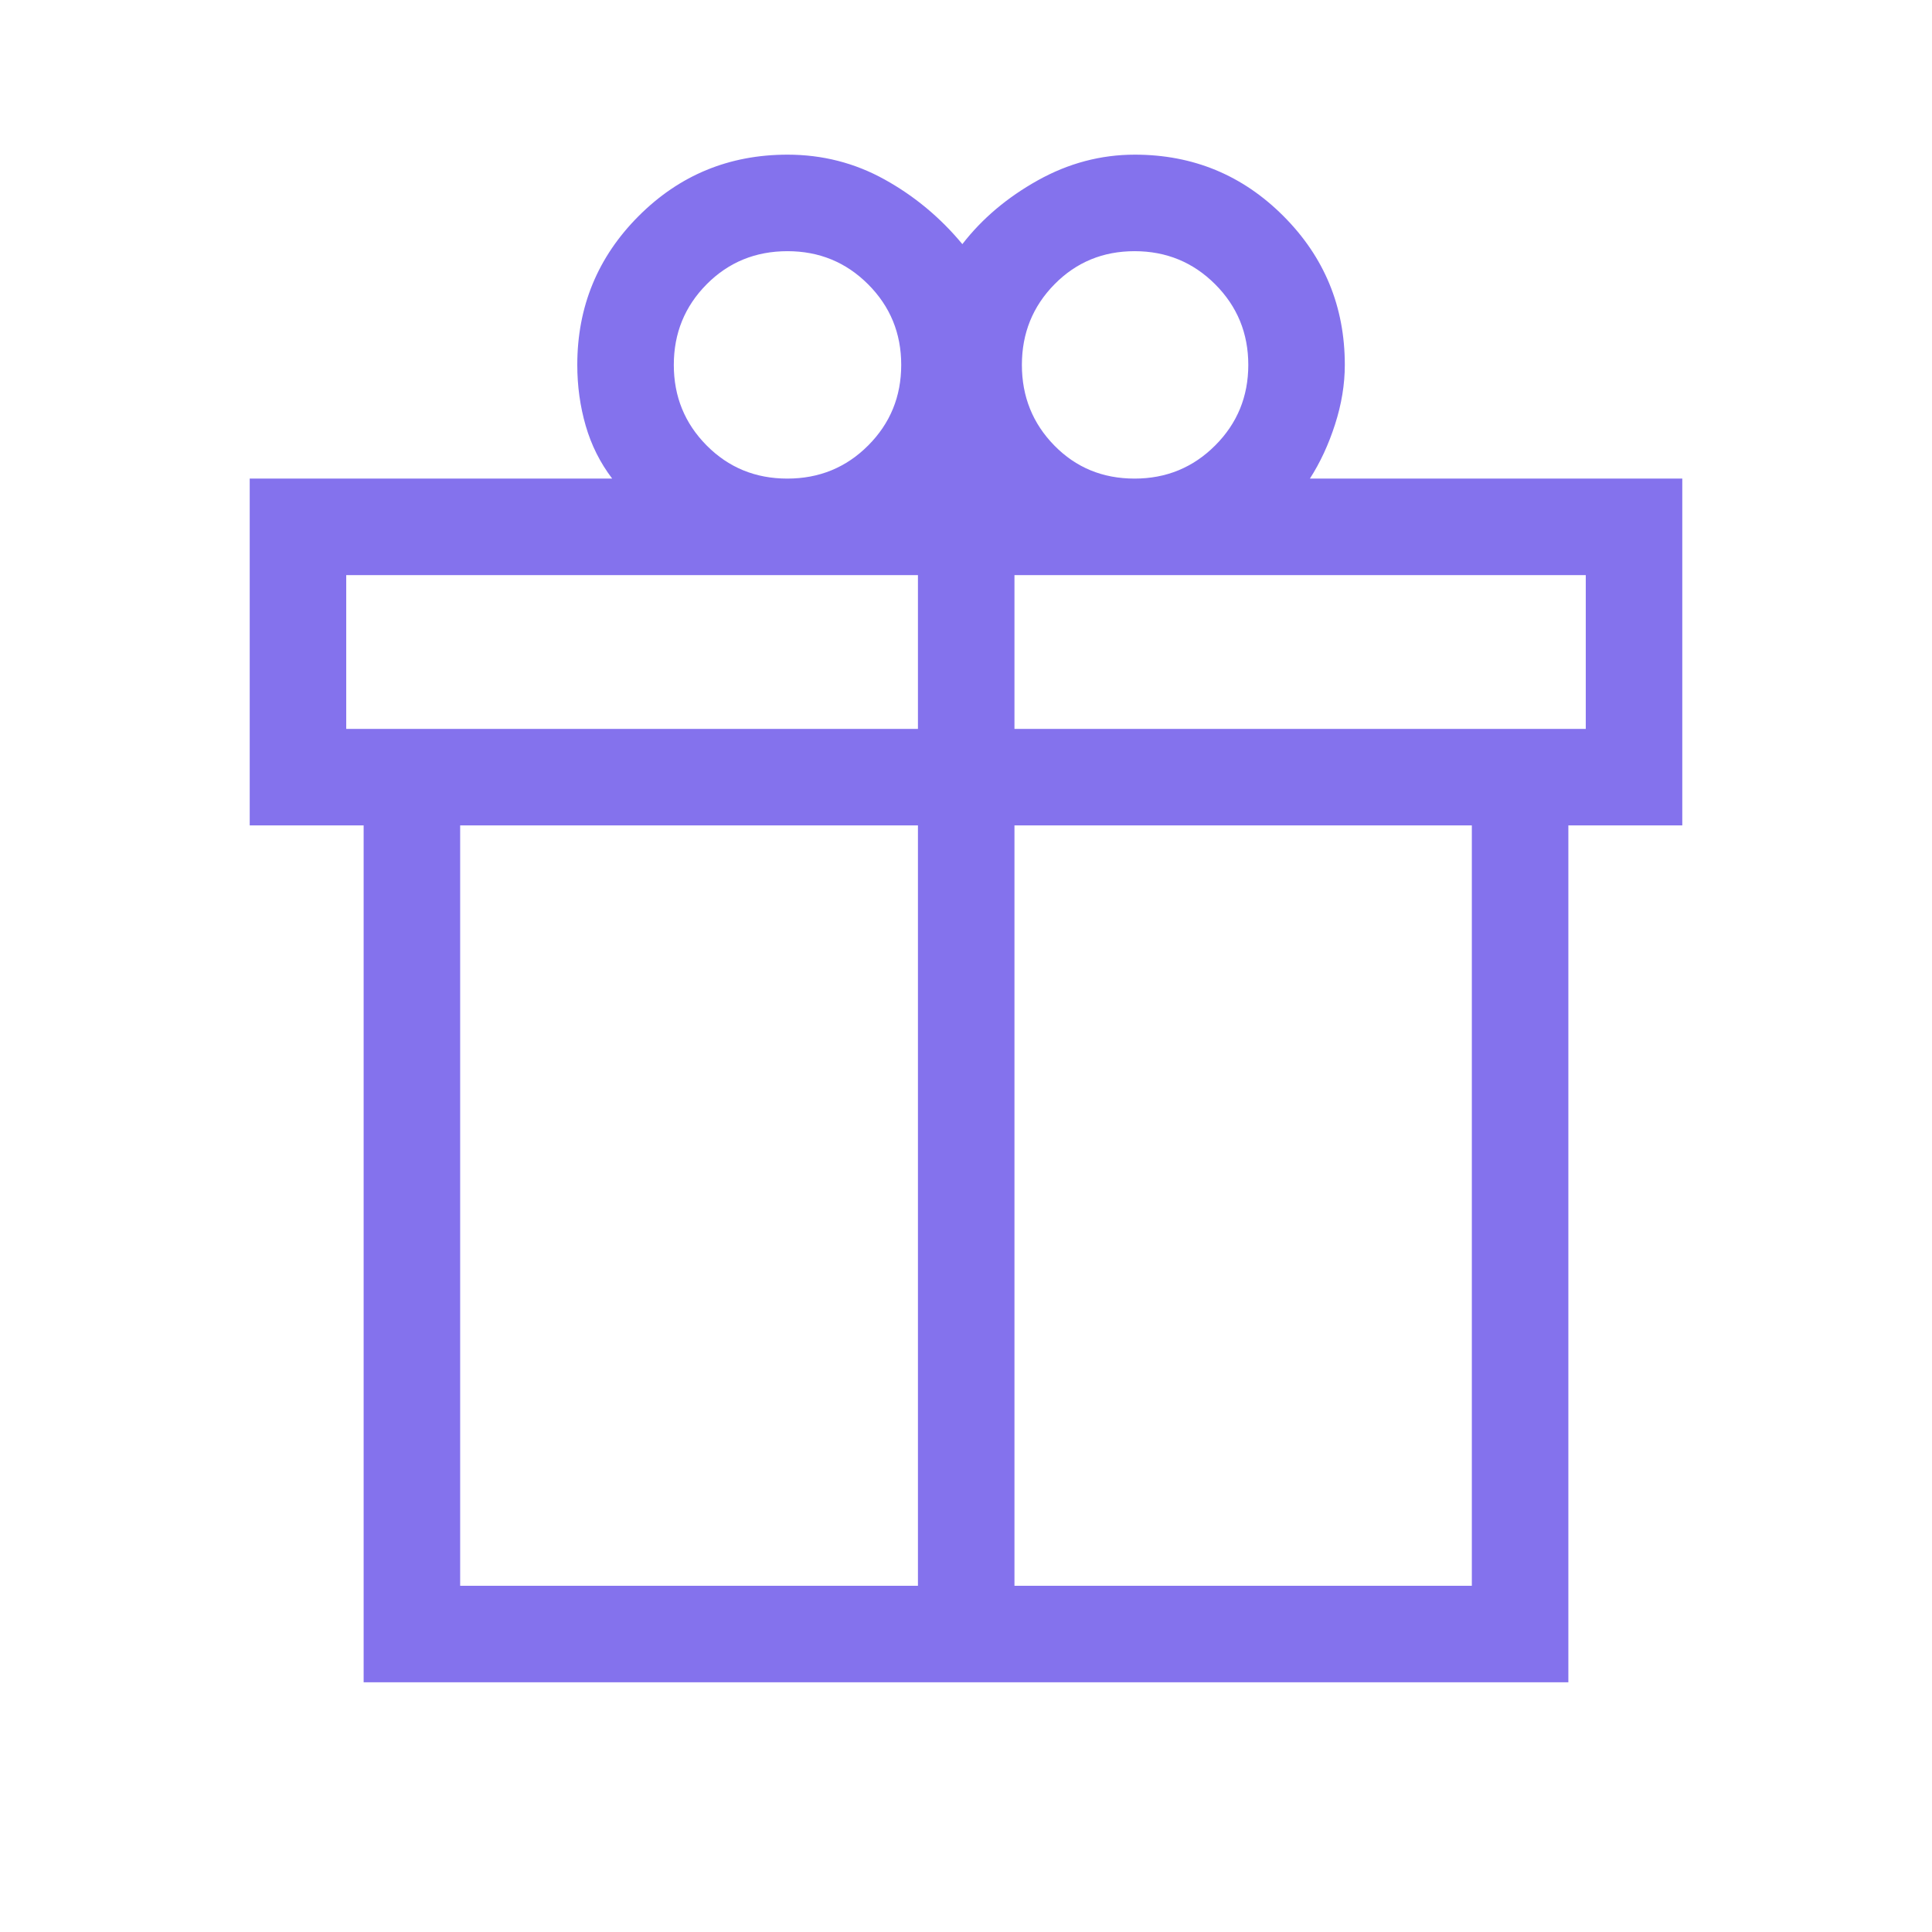 <svg fill="#8472ED" width="20px" viewBox="0 -960 960 960" height="20px" xmlns="http://www.w3.org/2000/svg"><path d="M180.69-124.08v-425.77h-56.61v-172.34h180.11q-8.96-11.77-13.15-26.25-4.19-14.47-4.19-30.25 0-43.4 30.46-73.93 30.47-30.53 74-30.53 25.99 0 48.2 12.31 22.22 12.3 38.68 32.15 14.66-18.96 37.52-31.71 22.87-12.75 48.18-12.75 43.39 0 73.86 30.53 30.48 30.53 30.48 73.93 0 14.5-4.85 29.56-4.84 15.05-12.5 26.94h185.04v172.34h-56.61v425.77H180.69Zm383.08-711.11q-23.59 0-39.8 16.45-16.2 16.46-16.2 40.05 0 23.59 16.1 40.04 16.1 16.46 39.9 16.46 23.59 0 40.04-16.46 16.46-16.45 16.46-40.04t-16.46-40.05q-16.45-16.45-40.04-16.45Zm-228.96 56.5q0 23.59 16.32 40.04 16.32 16.46 40.08 16.46 23.77 0 40.18-16.46 16.42-16.45 16.42-40.04t-16.46-40.05q-16.45-16.45-40.04-16.45-23.86 0-40.18 16.45-16.32 16.46-16.32 40.05ZM172.04-674.23v76.42h284.08v-76.42H172.04Zm284.08 502.19v-377.81H228.65v377.81h227.47Zm47.96 0h227.27v-377.81H504.08v377.81Zm283.88-425.77v-76.42H504.08v76.42h283.88Z"></path></svg>